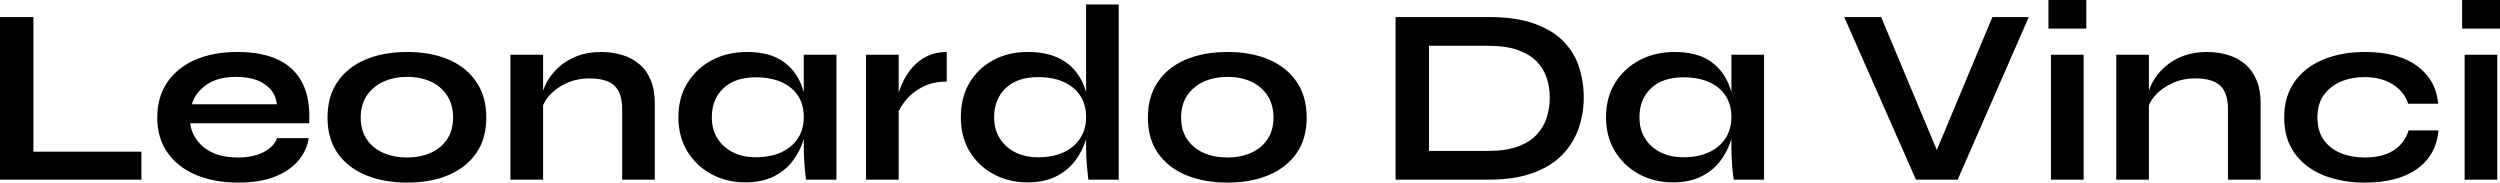 <?xml version="1.0" encoding="UTF-8" standalone="yes"?>
<svg xmlns="http://www.w3.org/2000/svg" width="100%" height="100%" viewBox="0 0 228.919 16.721" fill="#000000">
  <path d="M0 1.56L3.06 1.56L3.06 13.89L12.95 13.89L12.95 16.45L0 16.45L0 1.56ZM25.37 12.65L25.37 12.65L28.27 12.65Q28.08 13.82 27.29 14.74Q26.50 15.66 25.14 16.19Q23.78 16.72 21.83 16.72L21.83 16.72Q19.64 16.72 17.96 16.02Q16.28 15.32 15.34 13.98Q14.40 12.65 14.40 10.76L14.40 10.76Q14.40 8.88 15.32 7.53Q16.24 6.19 17.88 5.47Q19.53 4.76 21.73 4.76L21.73 4.76Q23.99 4.76 25.48 5.47Q26.98 6.19 27.70 7.62Q28.43 9.06 28.31 11.29L28.31 11.29L17.41 11.29Q17.53 12.17 18.07 12.88Q18.61 13.59 19.54 14.01Q20.47 14.42 21.76 14.42L21.76 14.42Q23.18 14.42 24.14 13.93Q25.09 13.43 25.37 12.65ZM21.60 7.04L21.60 7.04Q19.94 7.04 18.91 7.76Q17.87 8.49 17.57 9.55L17.57 9.55L25.35 9.55Q25.23 8.39 24.25 7.72Q23.28 7.04 21.60 7.04ZM37.28 16.72L37.28 16.72Q35.12 16.72 33.48 16.03Q31.83 15.34 30.91 14.02Q29.99 12.70 29.99 10.76L29.99 10.76Q29.99 8.83 30.91 7.49Q31.83 6.14 33.48 5.45Q35.12 4.76 37.28 4.76L37.28 4.76Q39.45 4.76 41.07 5.45Q42.69 6.14 43.61 7.49Q44.53 8.83 44.53 10.76L44.53 10.76Q44.53 12.70 43.61 14.02Q42.69 15.34 41.07 16.03Q39.45 16.72 37.28 16.72ZM37.28 14.42L37.28 14.42Q38.48 14.42 39.43 14.00Q40.39 13.57 40.94 12.75Q41.49 11.94 41.49 10.76L41.49 10.76Q41.49 9.59 40.94 8.75Q40.39 7.91 39.45 7.47Q38.50 7.04 37.28 7.04L37.28 7.04Q36.09 7.04 35.12 7.47Q34.16 7.91 33.59 8.74Q33.03 9.57 33.03 10.76L33.03 10.76Q33.03 11.94 33.58 12.75Q34.13 13.57 35.10 14.00Q36.06 14.42 37.28 14.42ZM46.74 16.45L46.74 5.01L49.73 5.01L49.73 16.45L46.74 16.45ZM55.04 4.76L55.04 4.76Q56.10 4.76 56.99 5.04Q57.89 5.31 58.56 5.89Q59.23 6.46 59.59 7.35Q59.96 8.23 59.96 9.45L59.96 9.45L59.96 16.45L56.97 16.45L56.97 9.98Q56.97 8.53 56.27 7.85Q55.57 7.18 53.98 7.18L53.98 7.18Q52.79 7.18 51.82 7.64Q50.85 8.10 50.26 8.80Q49.66 9.50 49.56 10.26L49.56 10.26L49.54 9.09Q49.66 8.28 50.07 7.52Q50.48 6.76 51.19 6.13Q51.89 5.50 52.85 5.13Q53.82 4.76 55.04 4.76ZM68.24 16.70L68.24 16.70Q66.54 16.70 65.15 15.95Q63.76 15.20 62.94 13.86Q62.12 12.51 62.12 10.74L62.12 10.74Q62.12 8.92 62.95 7.59Q63.78 6.26 65.19 5.51Q66.61 4.76 68.40 4.76L68.40 4.76Q70.38 4.76 71.59 5.55Q72.80 6.35 73.35 7.71Q73.90 9.06 73.90 10.74L73.90 10.74Q73.90 11.75 73.58 12.80Q73.25 13.85 72.59 14.73Q71.92 15.62 70.84 16.16Q69.76 16.70 68.24 16.70ZM69.21 14.40L69.21 14.40Q70.56 14.40 71.55 13.94Q72.54 13.48 73.07 12.65Q73.60 11.82 73.60 10.74L73.60 10.74Q73.60 9.57 73.06 8.75Q72.52 7.94 71.54 7.51Q70.56 7.08 69.21 7.08L69.21 7.08Q67.30 7.08 66.24 8.08Q65.18 9.09 65.18 10.74L65.18 10.74Q65.18 11.85 65.69 12.66Q66.19 13.48 67.10 13.94Q68.01 14.40 69.21 14.40ZM73.60 13.50L73.60 5.01L76.59 5.01L76.59 16.45L73.81 16.45Q73.81 16.45 73.75 16.00Q73.69 15.55 73.65 14.86Q73.60 14.17 73.60 13.50L73.60 13.50ZM79.30 16.45L79.30 5.01L82.29 5.01L82.29 16.45L79.30 16.45ZM86.69 4.76L86.69 7.47Q85.40 7.47 84.46 7.97Q83.51 8.46 82.94 9.18Q82.36 9.89 82.13 10.56L82.13 10.56L82.11 9.29Q82.13 9.02 82.29 8.48Q82.46 7.94 82.78 7.30Q83.10 6.67 83.63 6.08Q84.16 5.50 84.92 5.13Q85.68 4.76 86.69 4.76L86.69 4.76ZM94.09 16.70L94.09 16.70Q92.37 16.70 90.98 15.95Q89.59 15.20 88.78 13.86Q87.98 12.51 87.98 10.74L87.98 10.74Q87.98 8.92 88.77 7.59Q89.56 6.26 90.94 5.51Q92.32 4.76 94.09 4.76L94.09 4.76Q95.63 4.76 96.72 5.22Q97.80 5.68 98.46 6.50Q99.13 7.31 99.44 8.39Q99.75 9.48 99.75 10.74L99.75 10.74Q99.75 11.75 99.43 12.80Q99.11 13.85 98.44 14.73Q97.77 15.62 96.69 16.16Q95.61 16.70 94.09 16.70ZM95.06 14.40L95.06 14.40Q96.42 14.40 97.41 13.94Q98.39 13.48 98.92 12.65Q99.45 11.82 99.45 10.74L99.45 10.74Q99.45 9.57 98.91 8.75Q98.37 7.94 97.39 7.50Q96.42 7.06 95.06 7.06L95.06 7.06Q93.15 7.06 92.09 8.07Q91.03 9.09 91.03 10.74L91.03 10.74Q91.03 11.85 91.54 12.66Q92.05 13.48 92.95 13.94Q93.86 14.40 95.06 14.40ZM99.45 13.50L99.45 0.41L102.44 0.41L102.44 16.45L99.66 16.45Q99.59 15.92 99.52 15.08Q99.45 14.24 99.45 13.50L99.45 13.50ZM112.40 16.72L112.40 16.72Q110.24 16.72 108.59 16.03Q106.95 15.34 106.03 14.02Q105.11 12.70 105.11 10.76L105.11 10.76Q105.11 8.83 106.03 7.49Q106.95 6.14 108.59 5.45Q110.24 4.76 112.40 4.76L112.40 4.76Q114.56 4.76 116.18 5.45Q117.81 6.14 118.73 7.49Q119.65 8.83 119.65 10.76L119.65 10.76Q119.65 12.70 118.73 14.02Q117.81 15.34 116.18 16.03Q114.56 16.72 112.40 16.72ZM112.40 14.42L112.40 14.42Q113.60 14.42 114.55 14.00Q115.51 13.57 116.06 12.75Q116.61 11.94 116.61 10.76L116.61 10.76Q116.61 9.59 116.06 8.75Q115.51 7.91 114.56 7.47Q113.62 7.04 112.40 7.04L112.40 7.04Q111.21 7.04 110.24 7.47Q109.27 7.91 108.71 8.74Q108.15 9.57 108.15 10.76L108.15 10.76Q108.15 11.94 108.70 12.75Q109.25 13.57 110.22 14.00Q111.18 14.42 112.40 14.42ZM127.79 1.56L136.30 1.56Q138.81 1.56 140.48 2.16Q142.16 2.76 143.16 3.78Q144.16 4.81 144.59 6.14Q145.02 7.47 145.02 8.95L145.02 8.95Q145.02 10.42 144.54 11.78Q144.07 13.13 143.05 14.18Q142.03 15.23 140.36 15.84Q138.69 16.45 136.30 16.45L136.30 16.45L127.79 16.45L127.79 1.56ZM130.85 4.19L130.85 13.82L136.23 13.82Q137.89 13.82 138.98 13.42Q140.07 13.02 140.71 12.33Q141.36 11.64 141.63 10.76Q141.91 9.89 141.91 8.95L141.91 8.95Q141.91 8.00 141.63 7.15Q141.36 6.30 140.71 5.63Q140.07 4.97 138.98 4.58Q137.89 4.19 136.23 4.19L136.23 4.19L130.85 4.19ZM153.18 16.70L153.18 16.70Q151.48 16.70 150.09 15.95Q148.70 15.20 147.88 13.86Q147.06 12.51 147.06 10.74L147.06 10.74Q147.06 8.92 147.89 7.59Q148.72 6.26 150.13 5.51Q151.55 4.76 153.34 4.76L153.34 4.76Q155.32 4.76 156.53 5.55Q157.73 6.35 158.29 7.71Q158.84 9.06 158.84 10.74L158.84 10.74Q158.84 11.75 158.52 12.80Q158.19 13.85 157.53 14.73Q156.86 15.62 155.78 16.16Q154.70 16.70 153.18 16.70ZM154.15 14.40L154.15 14.40Q155.50 14.40 156.49 13.94Q157.48 13.48 158.01 12.65Q158.54 11.82 158.54 10.74L158.54 10.74Q158.54 9.57 158.00 8.75Q157.46 7.94 156.48 7.51Q155.50 7.08 154.15 7.08L154.15 7.08Q152.24 7.08 151.18 8.08Q150.12 9.09 150.12 10.74L150.12 10.74Q150.12 11.85 150.63 12.66Q151.13 13.48 152.04 13.94Q152.95 14.40 154.15 14.40ZM158.54 13.50L158.54 5.01L161.53 5.01L161.53 16.45L158.75 16.45Q158.75 16.45 158.69 16.00Q158.63 15.55 158.59 14.86Q158.54 14.17 158.54 13.50L158.54 13.50ZM179.26 16.45L175.44 16.45L168.87 1.56L172.25 1.56L177.88 15.00L176.82 15.00L182.44 1.56L185.77 1.56L179.26 16.45ZM187.57 0L191.04 0L191.04 2.62L187.57 2.62L187.57 0ZM187.80 16.45L187.80 5.01L190.79 5.01L190.79 16.45L187.80 16.45ZM193.78 16.45L193.78 5.01L196.77 5.01L196.77 16.45L193.78 16.45ZM202.08 4.76L202.08 4.76Q203.14 4.76 204.03 5.04Q204.93 5.31 205.60 5.89Q206.26 6.46 206.63 7.35Q207 8.23 207 9.45L207 9.45L207 16.45L204.01 16.45L204.01 9.98Q204.01 8.53 203.31 7.85Q202.61 7.18 201.02 7.18L201.02 7.18Q199.82 7.18 198.86 7.64Q197.89 8.10 197.29 8.80Q196.70 9.50 196.60 10.26L196.60 10.26L196.58 9.09Q196.70 8.28 197.11 7.52Q197.52 6.76 198.23 6.13Q198.93 5.50 199.89 5.13Q200.86 4.76 202.08 4.76ZM220.55 11.94L223.28 11.94Q223.17 13.43 222.33 14.51Q221.49 15.59 220.02 16.16Q218.55 16.72 216.52 16.72L216.52 16.72Q214.41 16.72 212.74 16.04Q211.07 15.36 210.12 14.04Q209.16 12.72 209.16 10.76L209.16 10.76Q209.16 8.81 210.12 7.47Q211.07 6.14 212.74 5.45Q214.41 4.76 216.52 4.76L216.52 4.76Q218.55 4.76 220.00 5.32Q221.44 5.89 222.28 6.95Q223.12 8.00 223.26 9.50L223.26 9.50L220.52 9.50Q220.13 8.35 219.07 7.71Q218.02 7.06 216.52 7.06L216.52 7.06Q215.33 7.06 214.35 7.47Q213.37 7.89 212.78 8.71Q212.20 9.52 212.20 10.76L212.20 10.76Q212.20 11.98 212.77 12.80Q213.35 13.62 214.34 14.02Q215.33 14.42 216.52 14.42L216.52 14.42Q218.13 14.42 219.16 13.78Q220.18 13.13 220.55 11.94L220.55 11.94ZM225.45 0L228.92 0L228.92 2.62L225.45 2.62L225.45 0ZM225.68 16.45L225.68 5.01L228.67 5.01L228.67 16.45L225.68 16.45Z" preserveAspectRatio="none"/>
</svg>